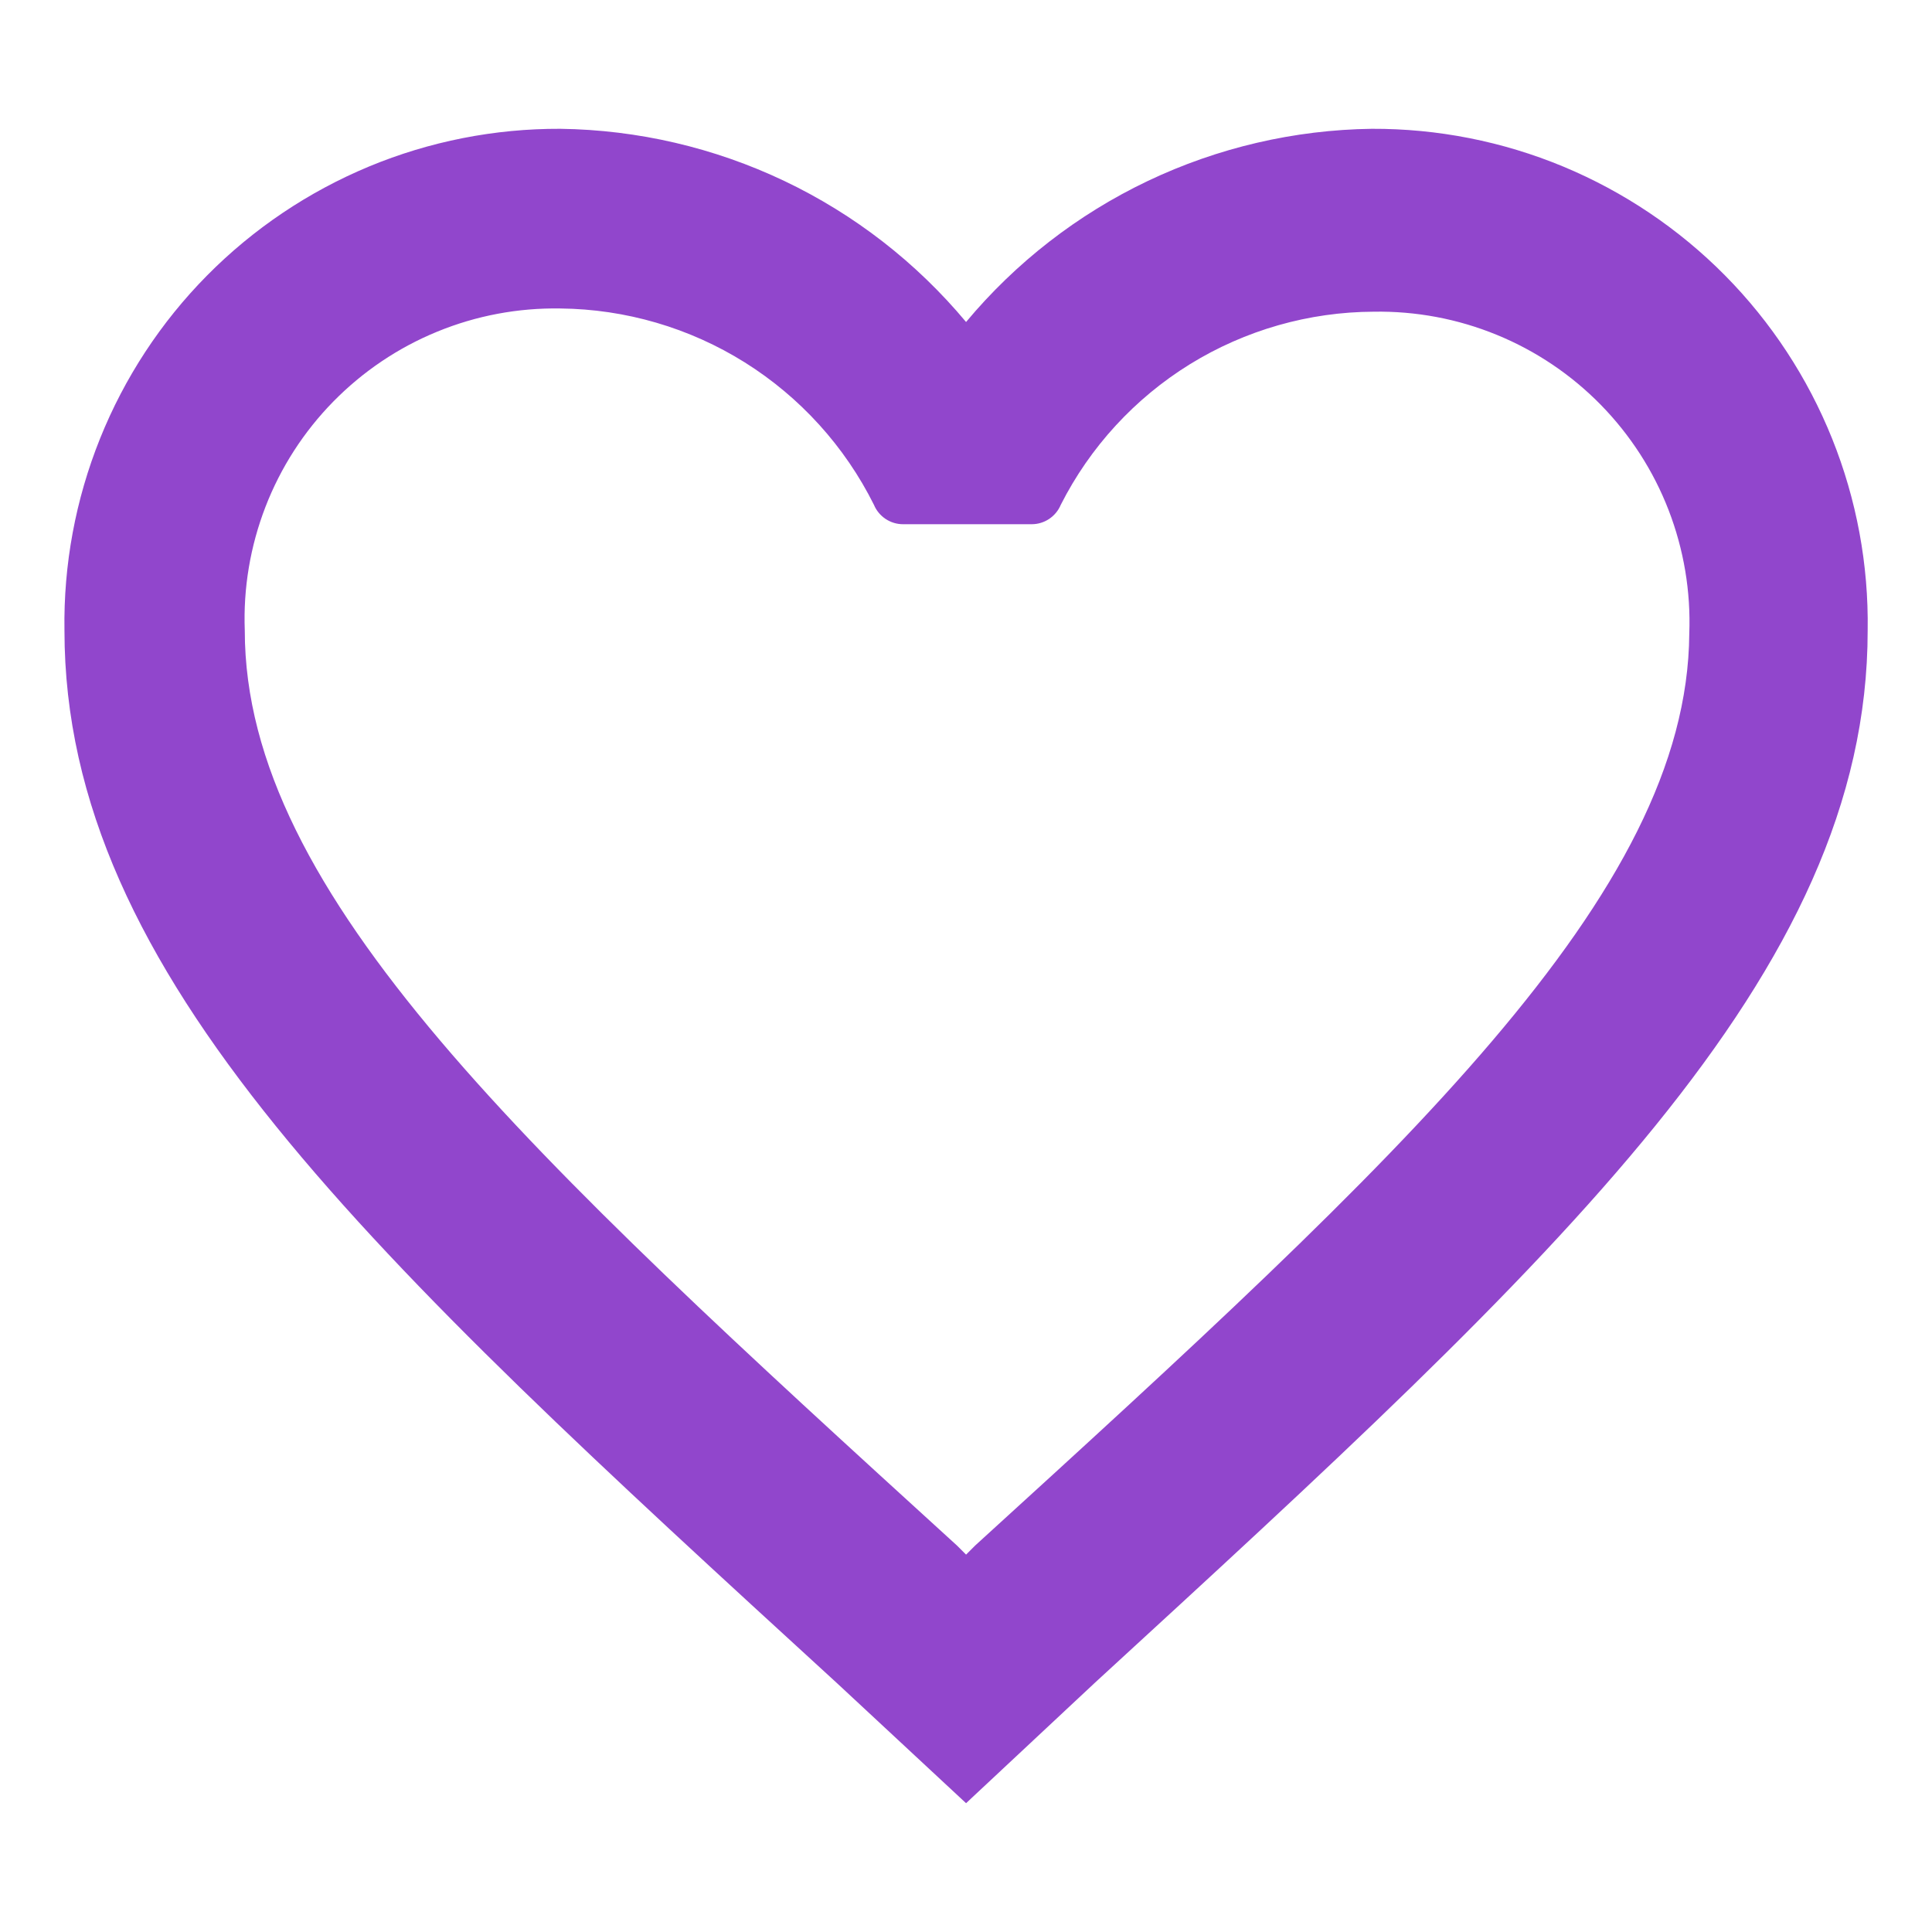 <svg width="30" height="30" viewBox="0 0 30 30" fill="none" xmlns="http://www.w3.org/2000/svg">
<path d="M21.301 2C20.097 2.016 18.91 2.293 17.823 2.81C16.735 3.328 15.773 4.075 15.001 5C14.229 4.075 13.267 3.328 12.179 2.81C11.092 2.293 9.905 2.016 8.701 2C7.681 1.996 6.67 2.195 5.729 2.586C4.787 2.978 3.932 3.553 3.215 4.278C2.498 5.003 1.933 5.865 1.553 6.811C1.173 7.757 0.985 8.77 1.001 9.79C1.001 15.15 5.761 19.51 13.001 26.14L15.001 28L17.001 26.13C24.211 19.51 29.001 15.13 29.001 9.79C29.017 8.77 28.829 7.757 28.449 6.811C28.069 5.865 27.504 5.003 26.787 4.278C26.07 3.553 25.215 2.978 24.273 2.586C23.331 2.195 22.321 1.996 21.301 2ZM15.141 24L15.001 24.14L14.861 24C8.201 17.93 3.801 13.89 3.801 9.79C3.776 9.135 3.886 8.482 4.122 7.871C4.358 7.26 4.716 6.704 5.175 6.236C5.634 5.768 6.183 5.398 6.789 5.15C7.395 4.901 8.046 4.779 8.701 4.79C9.715 4.8 10.707 5.09 11.566 5.628C12.425 6.167 13.119 6.932 13.571 7.84C13.608 7.929 13.671 8.004 13.751 8.058C13.831 8.111 13.925 8.14 14.021 8.14H16.021C16.117 8.14 16.211 8.111 16.291 8.058C16.371 8.004 16.434 7.929 16.471 7.84C16.926 6.941 17.621 6.185 18.478 5.655C19.336 5.126 20.323 4.844 21.331 4.84C21.986 4.829 22.637 4.951 23.243 5.2C23.849 5.448 24.398 5.818 24.857 6.286C25.315 6.754 25.674 7.31 25.91 7.921C26.146 8.532 26.256 9.185 26.231 9.84C26.201 13.89 21.801 17.93 15.141 24Z" fill="#9146CC"/>
</svg>
